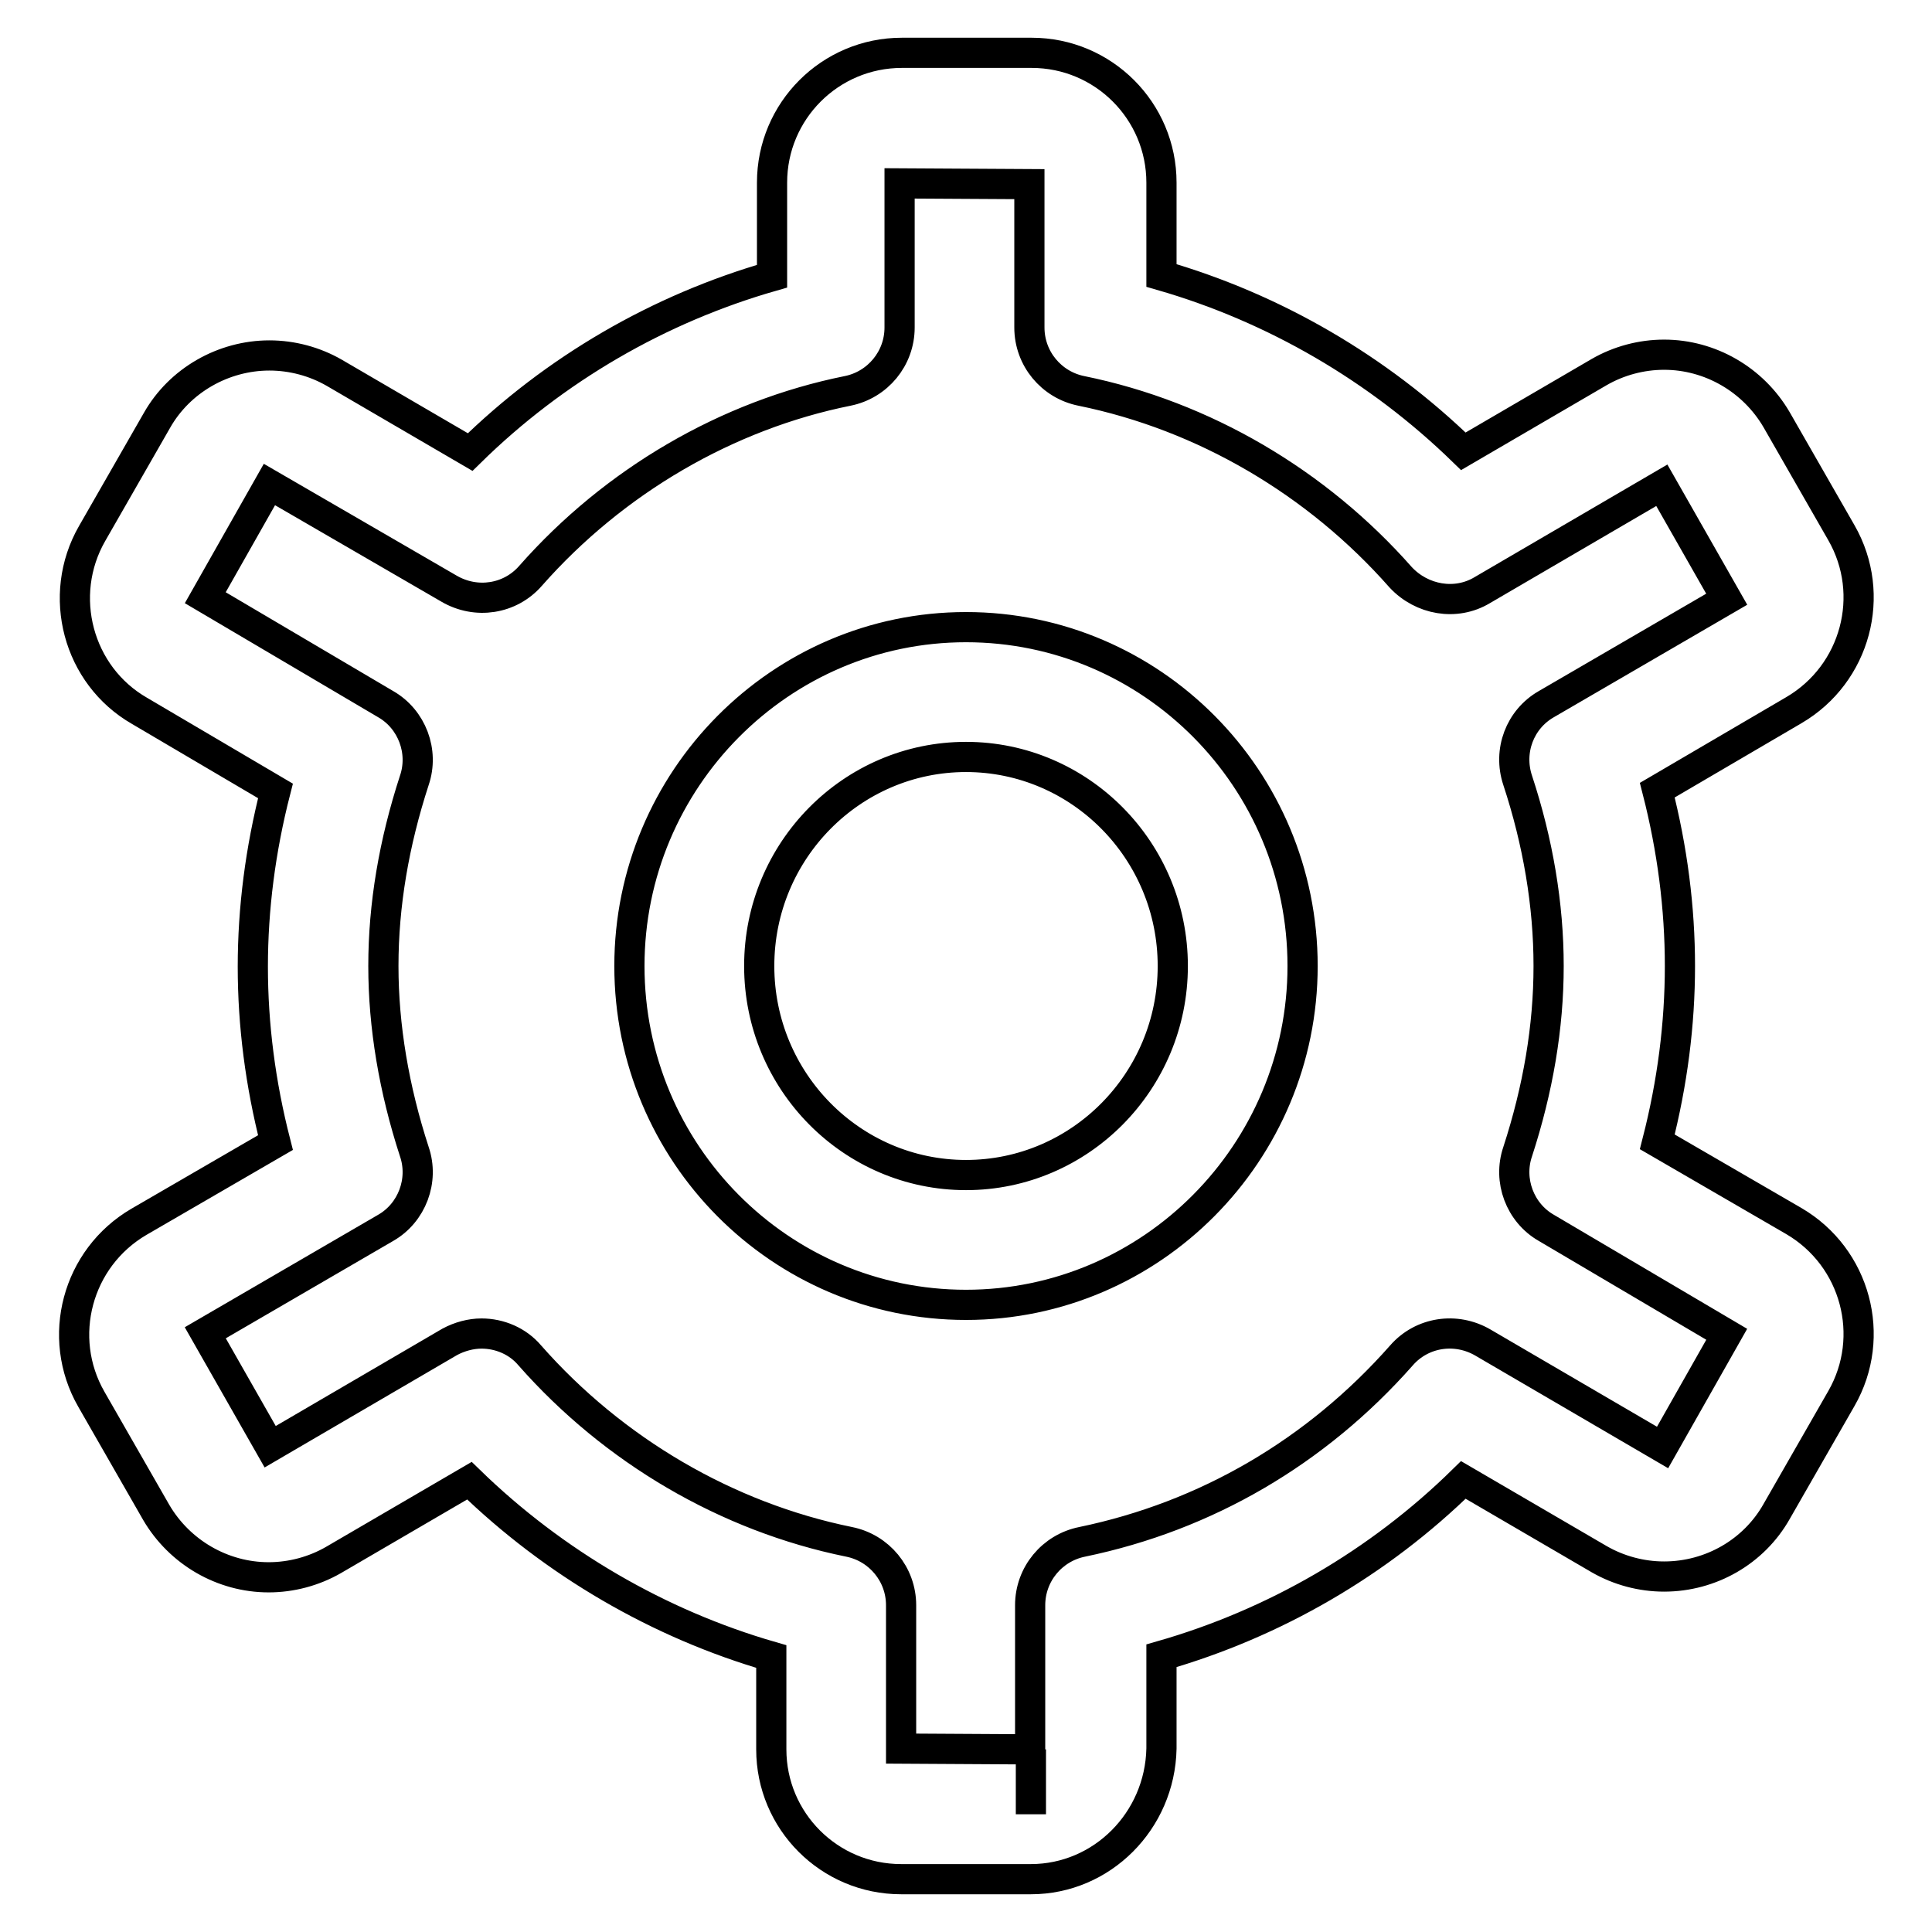 <?xml version="1.0" encoding="utf-8"?>
<!-- Svg Vector Icons : http://www.onlinewebfonts.com/icon -->
<!DOCTYPE svg PUBLIC "-//W3C//DTD SVG 1.1//EN" "http://www.w3.org/Graphics/SVG/1.1/DTD/svg11.dtd">
<svg version="1.1" xmlns="http://www.w3.org/2000/svg" xmlns:xlink="http://www.w3.org/1999/xlink" x="0px" y="0px" viewBox="0 0 256 256" enable-background="new 0 0 256 256" xml:space="preserve">
<g> <path stroke-width="4" fill-opacity="0" stroke="#000000"  d="M136.6,249h-17.2c-9.5,0-17.2-7.7-17.2-17.2v-12.3c-14.9-4.3-28.8-12.4-40-23.3l-18,10.5 c-2.6,1.5-5.6,2.3-8.6,2.3c-6.1,0-11.8-3.3-14.9-8.6l-8.6-15c-4.7-8.2-1.9-18.7,6.3-23.5l18.1-10.5c-2-7.8-3-15.6-3-23.3 c0-7.7,1-15.5,3-23.3L18.5,94.2c-8.2-4.7-11-15.3-6.3-23.5l8.6-15c3-5.3,8.8-8.6,14.9-8.6c3,0,6,0.8,8.6,2.3l18,10.5 c11.2-11,25-19,40-23.3V24.2c0-9.5,7.7-17.2,17.2-17.2h17.2c9.5,0,17.2,7.7,17.2,17.2v12.3c14.9,4.3,28.7,12.3,40,23.3l18-10.5 c2.6-1.5,5.6-2.3,8.6-2.3c6.1,0,11.8,3.3,14.9,8.6l8.6,15c4.7,8.2,1.9,18.7-6.3,23.5l-18.1,10.6c2,7.8,3,15.6,3,23.3 c0,7.7-1,15.5-3,23.3l18.1,10.5c8.2,4.8,11,15.3,6.3,23.5l-8.6,15c-3,5.3-8.7,8.6-14.9,8.6c0,0,0,0,0,0c-3,0-6-0.8-8.6-2.3 l-18-10.5c-11.2,11-25,19-40,23.3v12.3C153.7,241.3,146,249,136.6,249z M136.6,231.8v8.6V231.8L136.6,231.8L136.6,231.8z  M63.8,176.7c2.4,0,4.8,1,6.4,2.9c11.1,12.6,26.1,21.4,42.3,24.7c4,0.8,6.9,4.3,6.9,8.4v19l17.1,0.1l0-19.1c0-4.1,2.9-7.6,6.9-8.4 c16.4-3.4,31-11.9,42.3-24.7c2.7-3.1,7.2-3.8,10.8-1.7l23.8,13.9l8.5-15l-23.9-14.1c-3.5-2-5.1-6.3-3.8-10.1 c2.7-8.3,4.1-16.5,4.1-24.6c0-8.1-1.4-16.4-4.1-24.6c-1.3-3.9,0.3-8.1,3.8-10.1l23.9-13.9l-8.6-15.1l-23.8,13.9 c-3.5,2.1-8,1.3-10.8-1.7c-11.1-12.6-26.1-21.4-42.3-24.7c-4-0.8-6.9-4.3-6.9-8.4v-19l-17.2-0.1l0,19.1c0,4.1-2.9,7.6-6.9,8.4 C96.4,55,81.4,63.7,70.3,76.3c-2.7,3.1-7.2,3.8-10.8,1.7L35.7,64.2l-8.5,15l23.9,14.1c3.5,2,5.1,6.3,3.8,10.1 c-2.7,8.3-4.1,16.5-4.1,24.6c0,8,1.4,16.3,4.1,24.6c1.3,3.8-0.3,8.1-3.8,10.1l-23.9,13.9l8.6,15.1l23.8-13.9 C60.9,177.1,62.4,176.7,63.8,176.7z M128,172.9c-24.6,0-44.6-20.1-44.6-44.9c0-24.7,20-44.9,44.6-44.9c24.6,0,44.6,20.1,44.6,44.9 C172.6,152.7,152.6,172.9,128,172.9z M128,100.3c-15.1,0-27.4,12.4-27.4,27.7c0,15.3,12.3,27.7,27.4,27.7 c15.1,0,27.4-12.4,27.4-27.7C155.4,112.7,143.1,100.3,128,100.3z"/></g>
</svg>